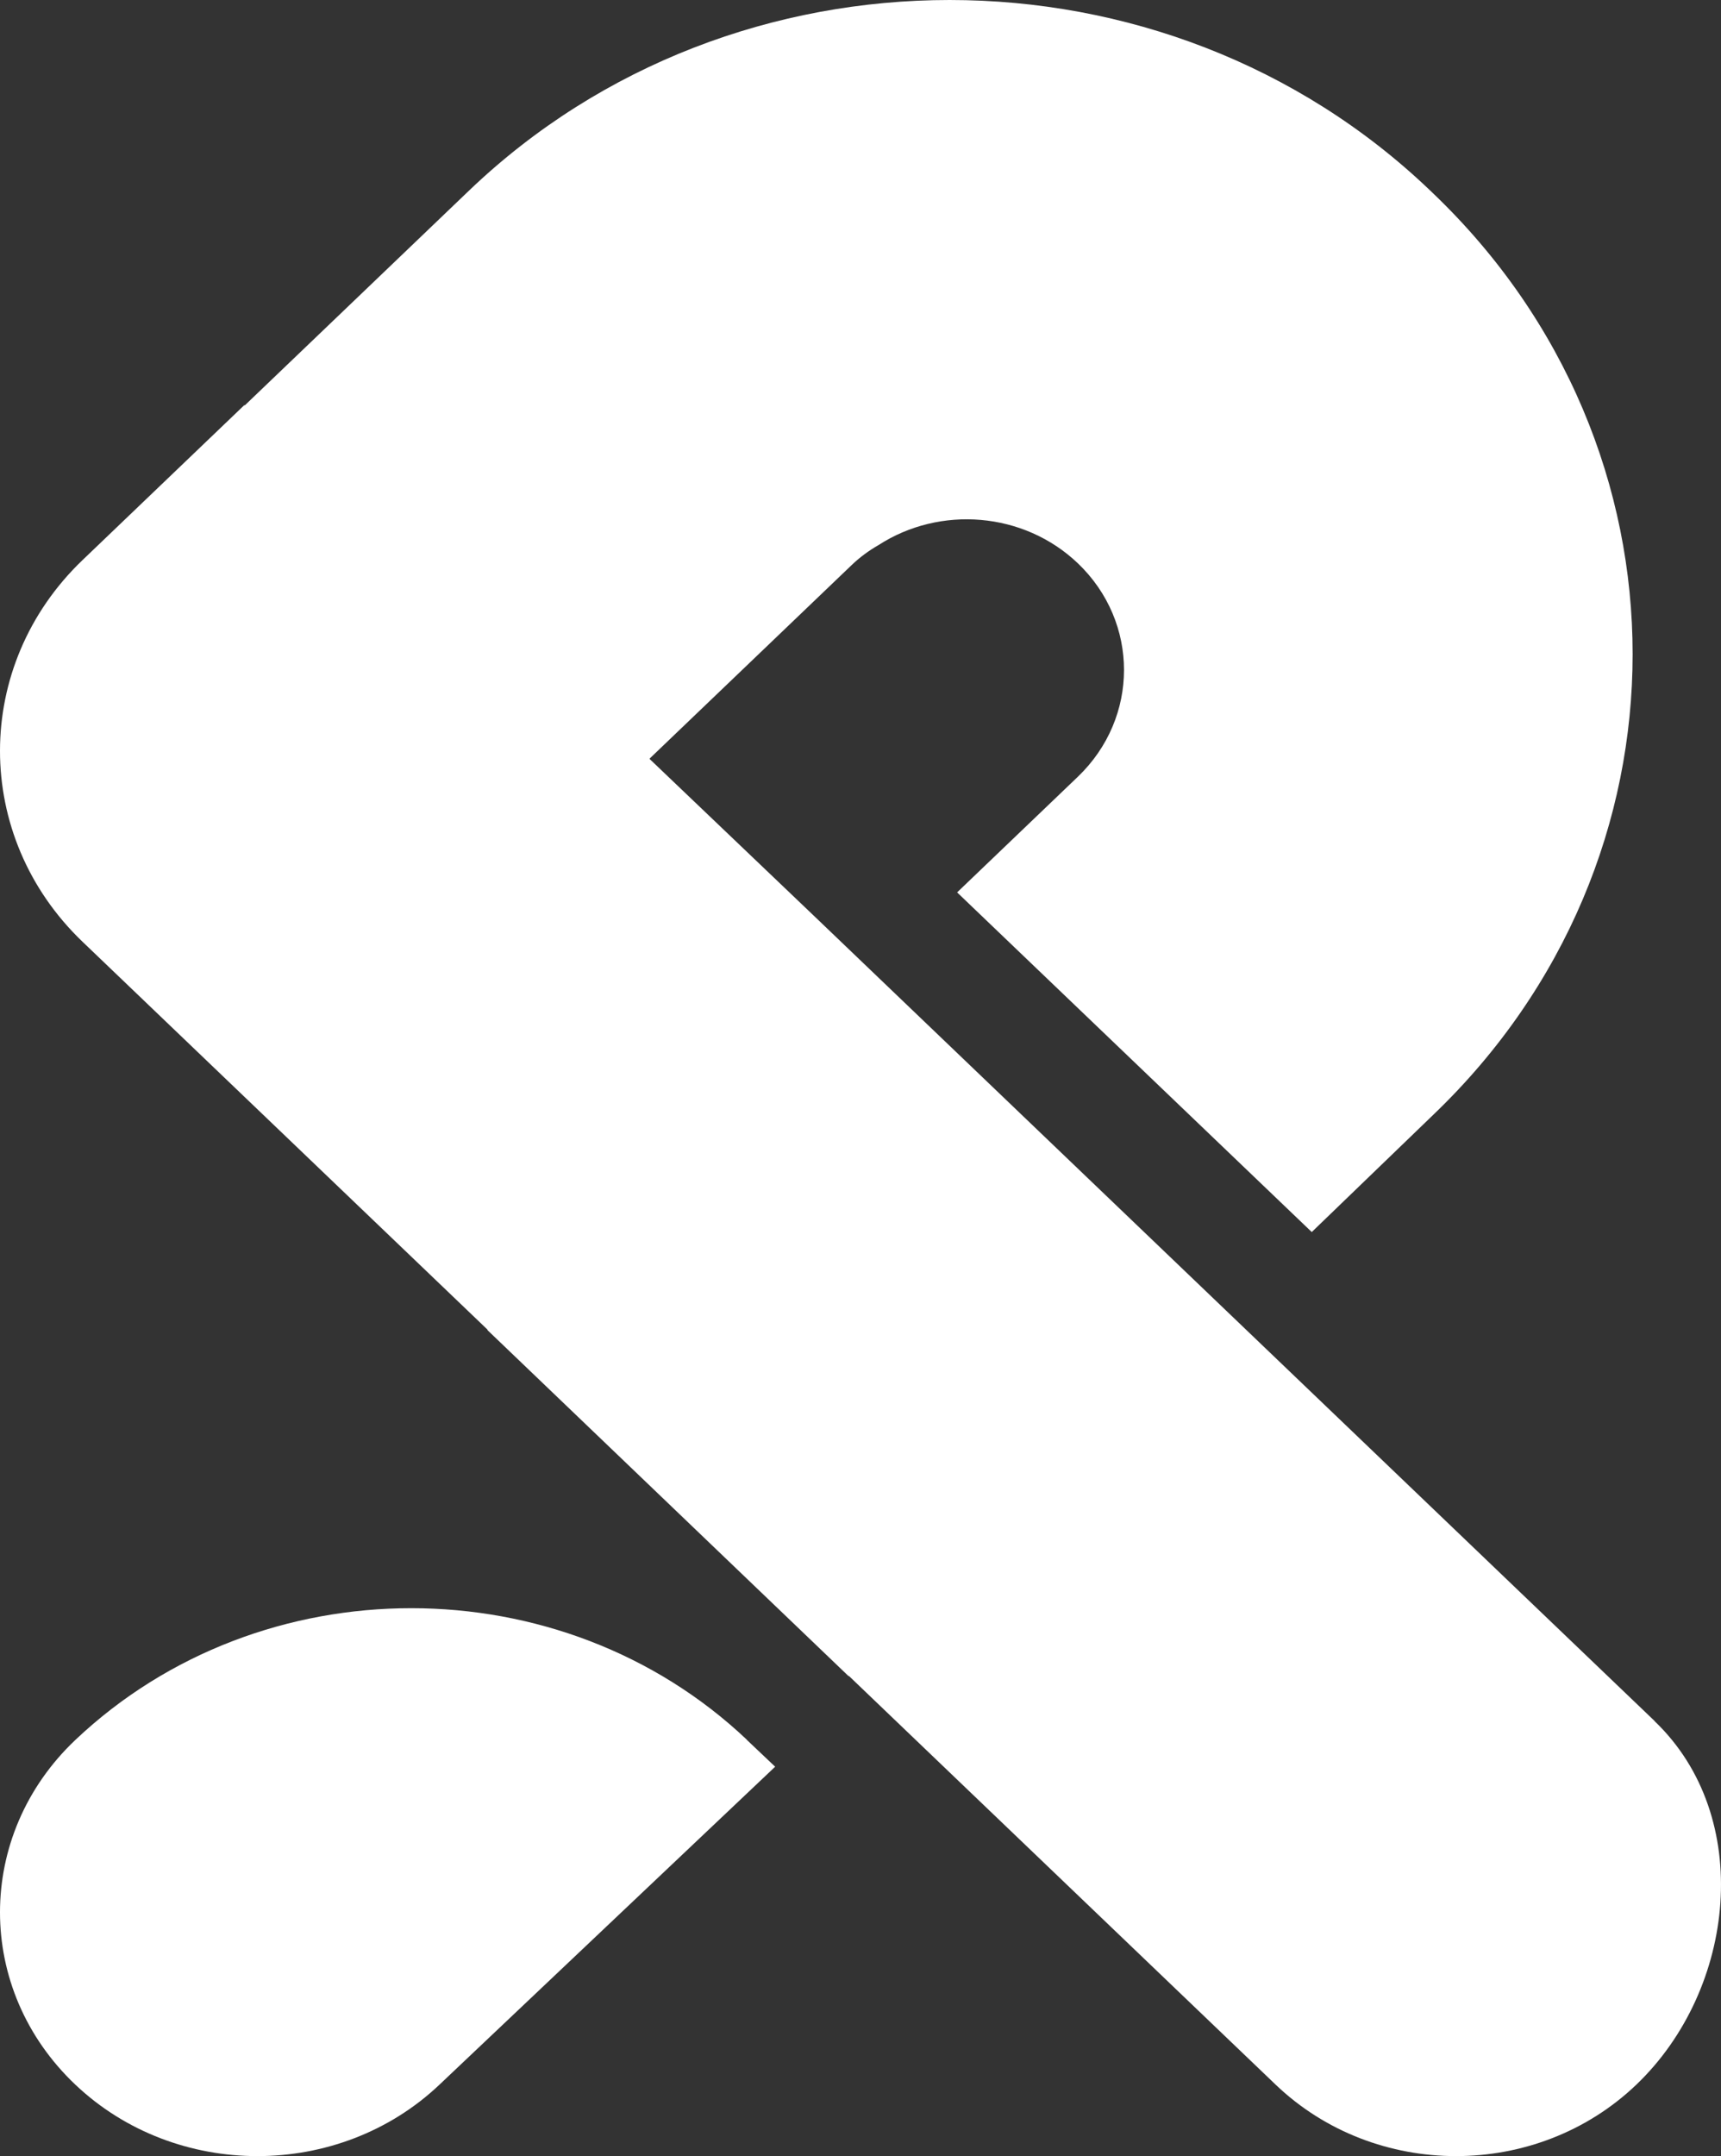 <?xml version="1.0" encoding="UTF-8"?>
<svg xmlns="http://www.w3.org/2000/svg" width="242" height="303" viewBox="0 0 242 303" fill="none">
  <rect x="0" y="0" width="242" height="303" fill="#333333" stroke="none"/>
  <path d="M105.046 244.51C78.974 219.83 36.699 219.83 10.601 244.51C-3.534 257.89 -3.534 279.586 10.601 292.965C24.735 306.345 47.656 306.345 61.79 292.965L109 248.277L105.021 244.51H105.046Z" fill="white"></path>
  <path d="M232.655 241.844L172.666 184.423L114.265 128.523L91.356 106.668C91.356 106.668 91.356 106.619 91.356 106.595L119.774 79.392C120.927 78.289 122.209 77.357 123.541 76.596C132.152 71.028 143.939 71.887 151.576 79.172C160.212 87.438 160.212 100.855 151.576 109.145L134.586 125.408L184.454 173.14L201.571 156.633C238.908 120.895 238.908 62.958 201.571 27.221L201.136 26.803C163.799 -8.934 103.271 -8.934 65.935 26.803L34.415 56.974L34.364 56.924L11.608 78.706C-3.869 93.521 -3.869 117.534 11.608 132.349L68.549 186.852C68.549 186.852 68.549 186.901 68.549 186.925L119.313 235.541C119.313 235.541 119.364 235.541 119.39 235.541L179.354 292.937C193.371 306.354 216.101 306.354 230.118 292.937C244.136 279.52 246.698 255.311 232.681 241.893L232.655 241.844Z" fill="white"></path>
</svg>
